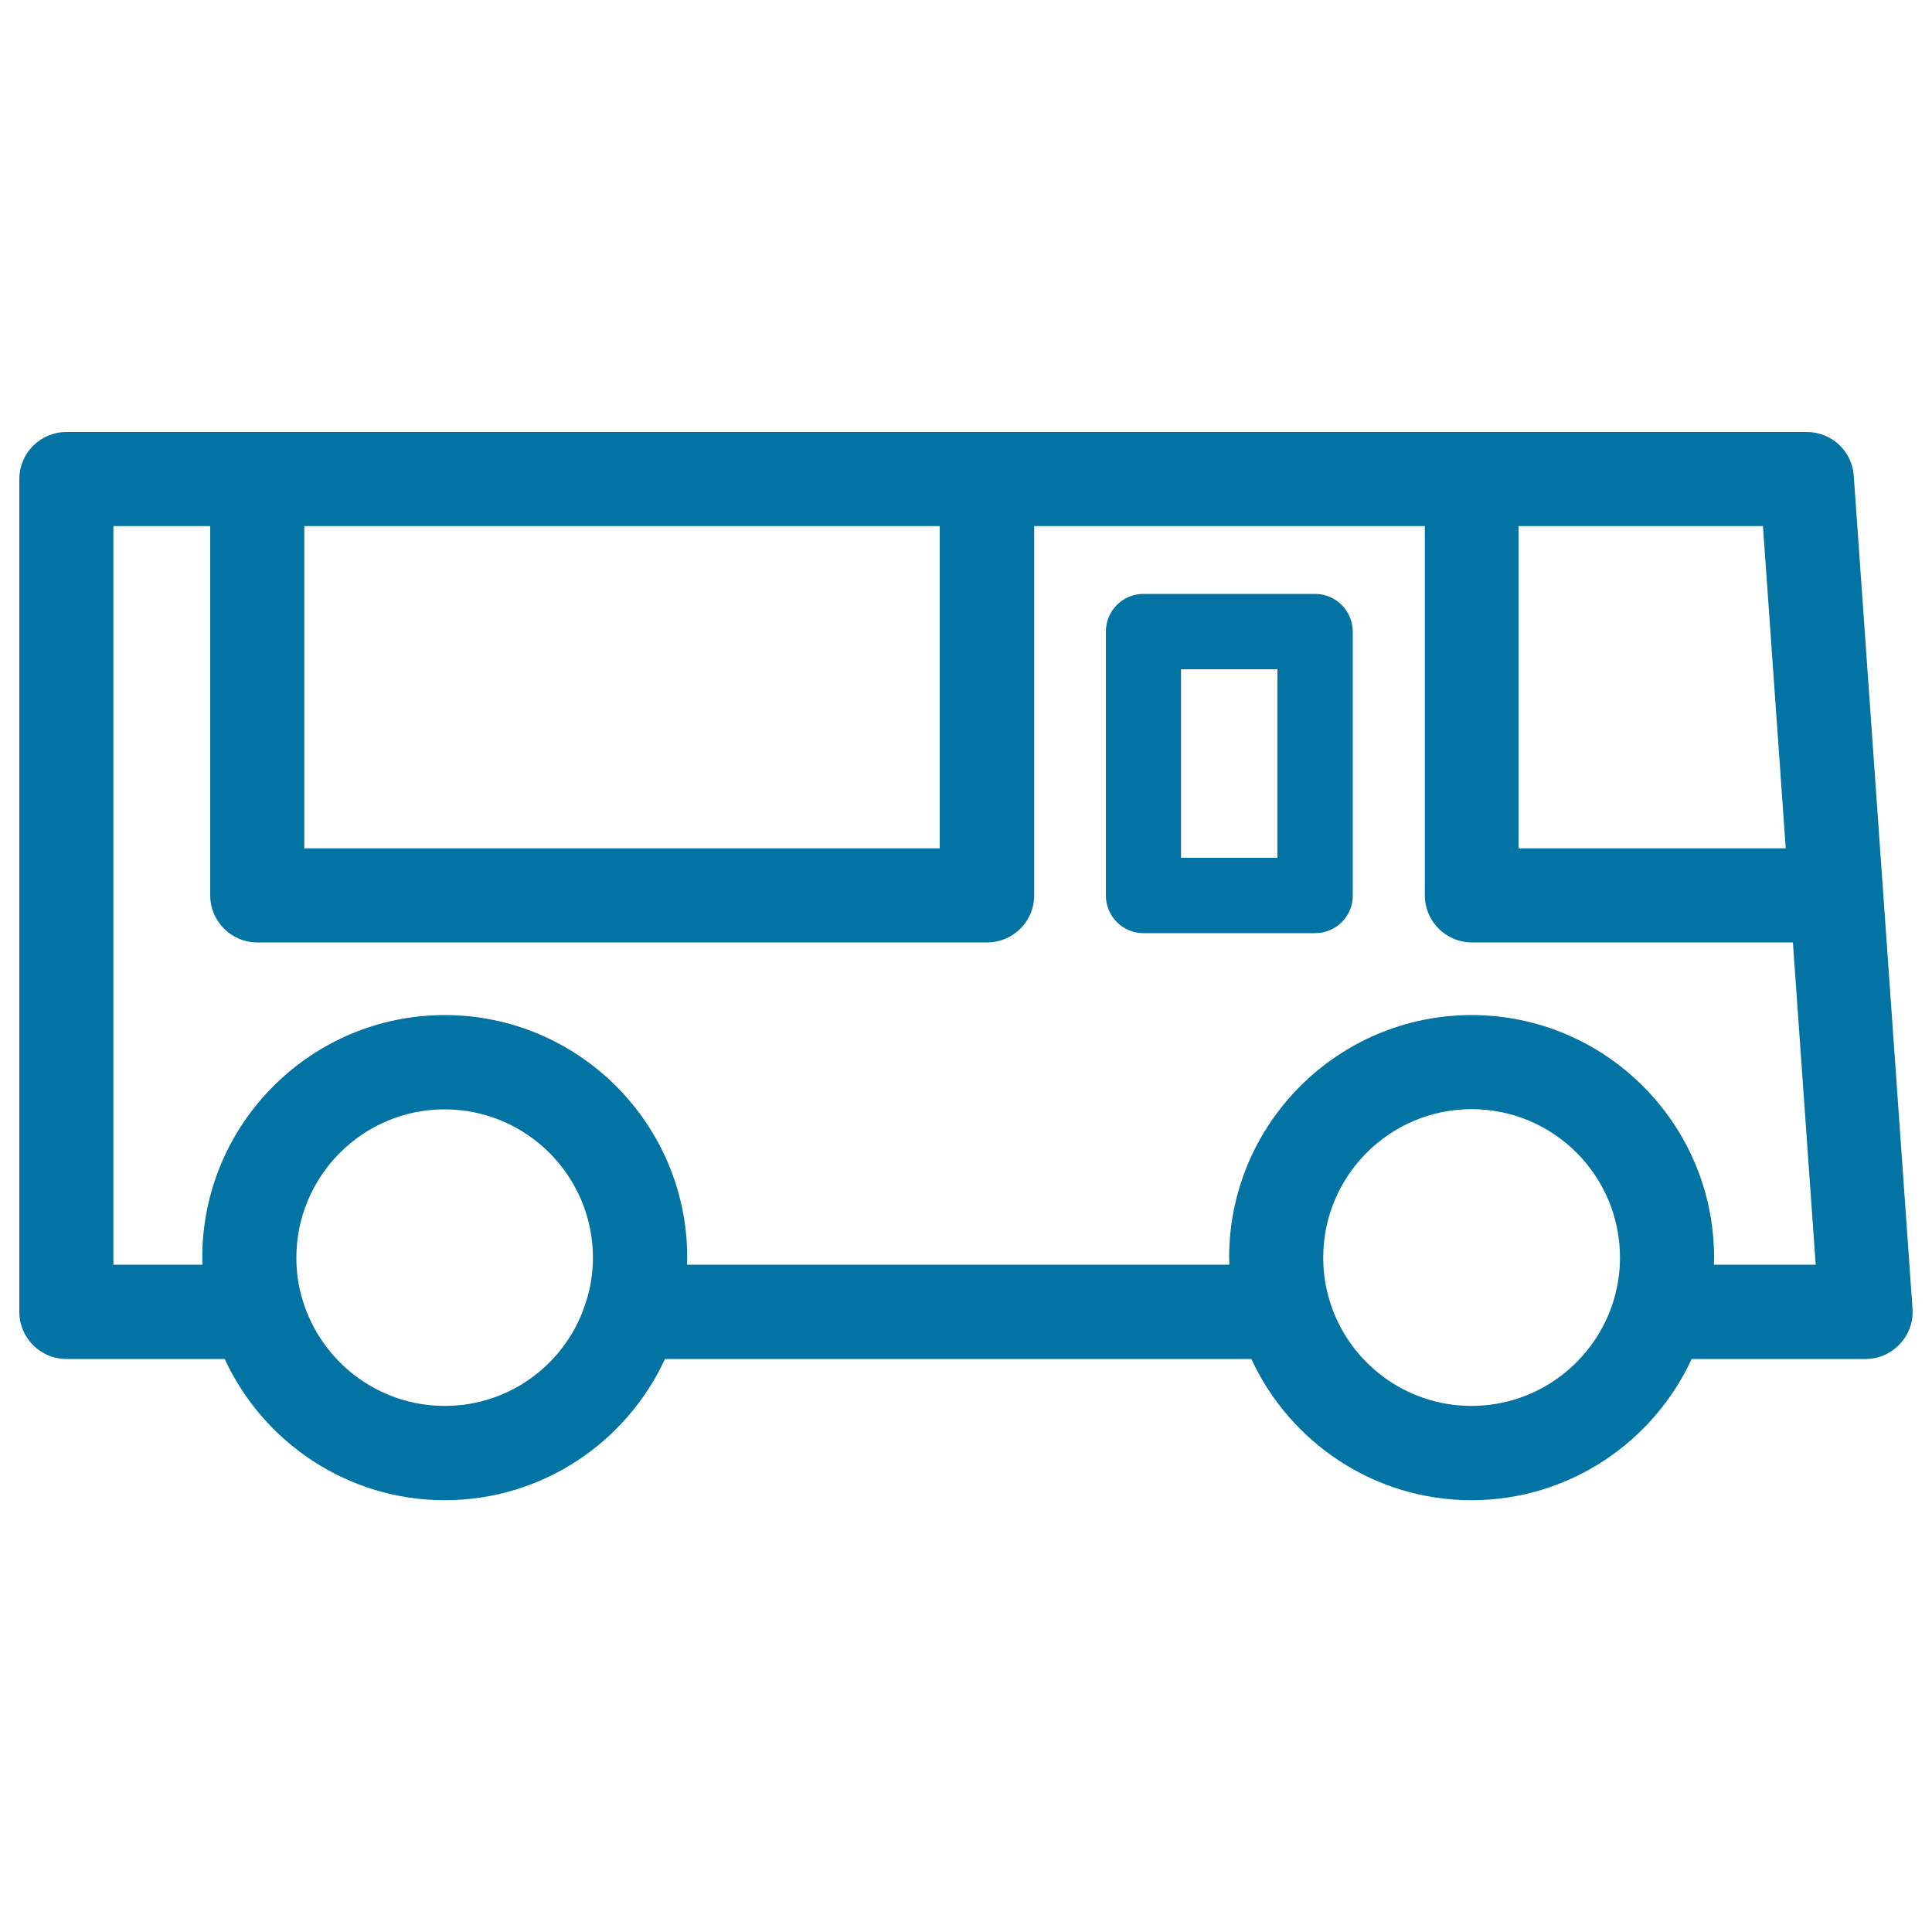 <svg xmlns="http://www.w3.org/2000/svg" viewBox="0 0 1000 1000" style="fill:#0273a2">
<title>Bus SVG icon</title>
<g><path d="M989.9,677.2l-30.4-431c-0.9-12.8-11.5-22.6-24.3-22.6H510.8H133.1H34.4C20.9,223.6,10,234.5,10,248v431c0,13.5,10.9,24.4,24.4,24.4h81.9c19.9,43.1,63.5,73.1,113.9,73.1c50.5,0,94.1-30,114-73.1h303.5c19.9,43.1,63.5,73.1,113.9,73.1c50.5,0,94.1-30,114-73.1h90c6.8,0,13.2-2.8,17.8-7.8C988.1,690.6,990.4,684,989.9,677.2z M924.3,439.1H786V272.3h126.5L924.3,439.1z M486.4,272.3v166.8H157.5V272.3H486.4z M230.2,727.7c-34.5,0-63.7-22.9-73.4-54.2c-0.2-0.8-0.4-1.6-0.7-2.3c-1.8-6.5-2.7-13.2-2.7-20.2c0-42.3,34.4-76.8,76.7-76.8c42.3,0,76.8,34.4,76.8,76.8c0,7-1,13.9-2.8,20.3c-0.2,0.6-0.4,1.3-0.6,1.9C294.1,704.7,264.8,727.7,230.2,727.7z M761.6,727.7c-34.4,0-63.6-22.8-73.3-54.1c-0.2-0.8-0.4-1.7-0.7-2.5c-1.8-6.4-2.7-13.2-2.7-20.2c0-42.3,34.4-76.8,76.8-76.8c42.4,0,76.8,34.4,76.8,76.8c0,7.1-1,13.9-2.8,20.5c-0.1,0.5-0.3,0.9-0.4,1.4C825.8,704.5,796.4,727.7,761.6,727.7z M887.1,654.6c0-1.2,0.1-2.5,0.1-3.7c0-69.2-56.3-125.5-125.5-125.5c-69.2,0-125.5,56.3-125.5,125.5c0,1.2,0.1,2.5,0.1,3.7H355.6c0-1.2,0.1-2.5,0.1-3.7c0-69.2-56.3-125.5-125.5-125.5c-69.2,0-125.5,56.3-125.5,125.5c0,1.2,0.1,2.5,0.1,3.7H58.7V272.3h50.1v191.1c0,13.5,10.9,24.4,24.4,24.4h377.7c13.5,0,24.4-10.9,24.4-24.4V272.3h202.2v191.1c0,13.5,10.9,24.4,24.4,24.4h166.1l11.8,166.8L887.1,654.6L887.1,654.6z"/><path d="M680.7,307.4h-88.8c-10.8,0-19.5,8.7-19.5,19.5v136.6c0,10.8,8.7,19.5,19.5,19.5h88.8c10.8,0,19.5-8.7,19.5-19.5V326.9C700.1,316.1,691.4,307.4,680.7,307.4z M661.2,444h-49.9v-97.6h49.9V444z"/></g>
</svg>